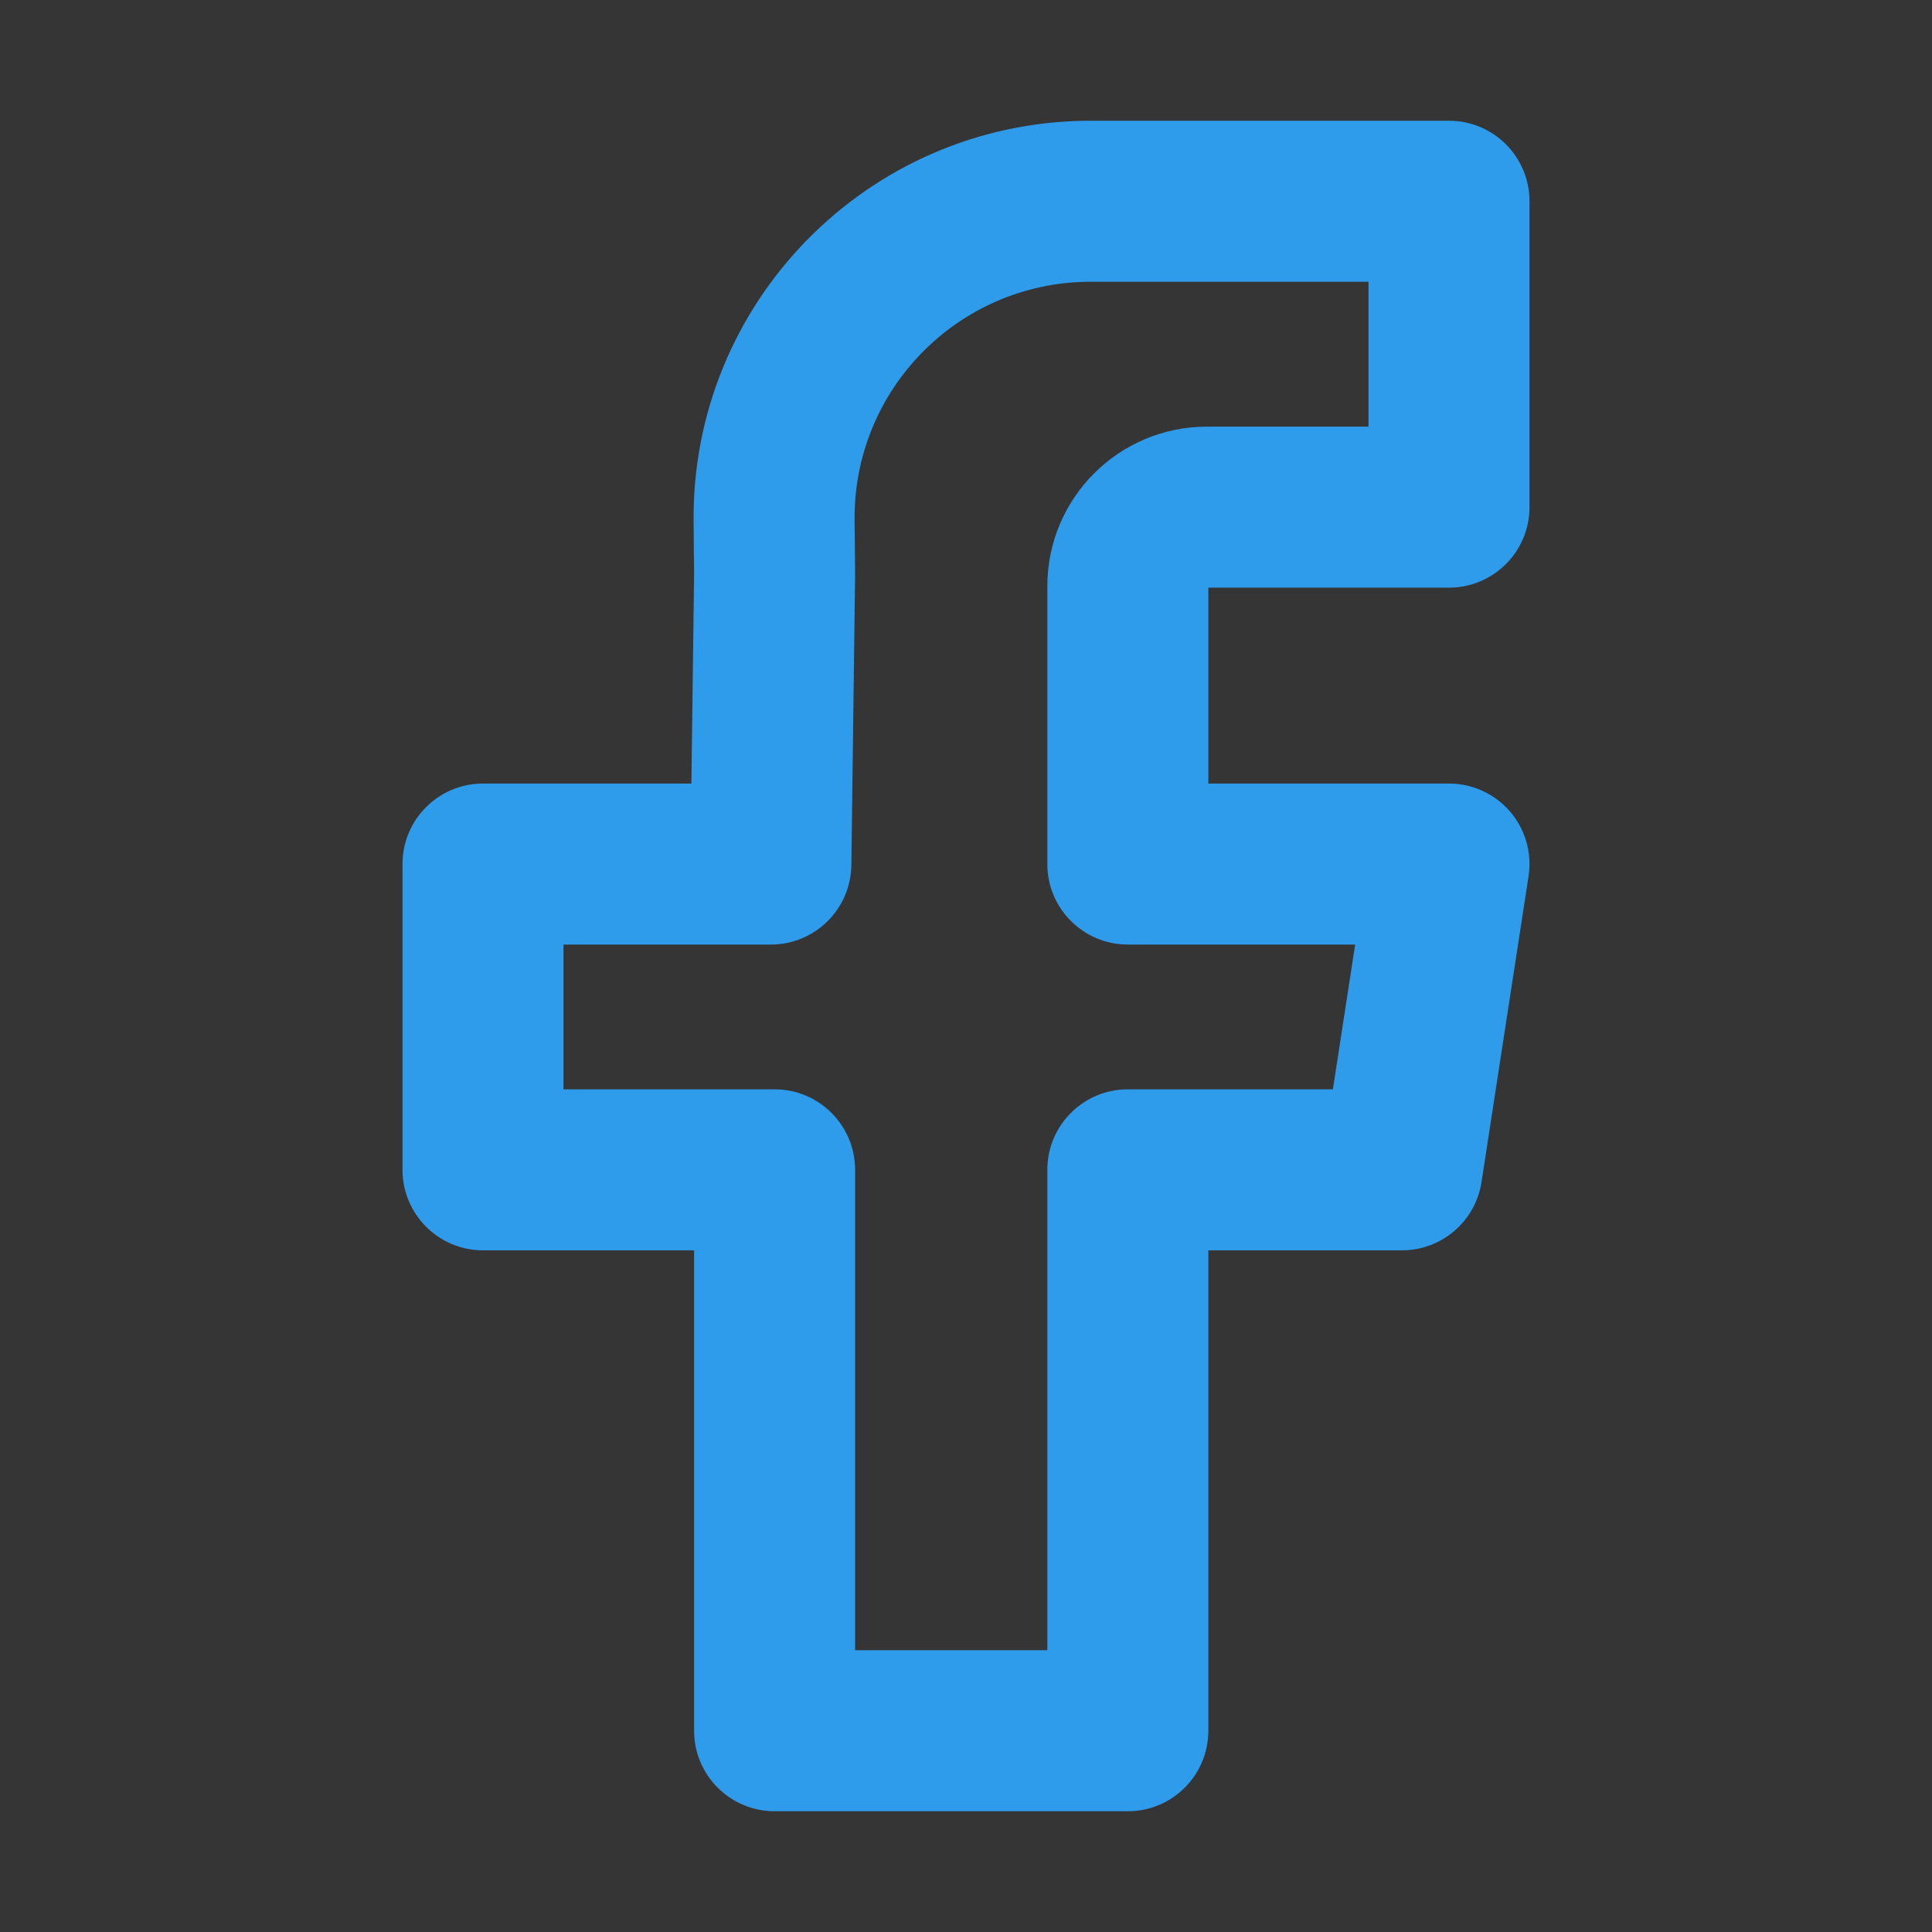 <svg width="30" height="30" viewBox="0 0 30 30" fill="none" xmlns="http://www.w3.org/2000/svg">
<rect x="0" y="0" width="30" height="30" fill="#333333" stroke="none"/>
<g clip-path="url(#clip0_946_1114)">
<path d="M30 0H-0V30H30V0Z" fill="white" fill-opacity="0.01"/>
<path fill-rule="evenodd" clip-rule="evenodd" d="M16.937 4.375L16.9 4.375C14.874 4.396 13.249 6.054 13.27 8.079C13.27 8.079 13.27 8.079 13.27 8.079L13.278 8.897L13.278 8.926L13.22 13.433C13.211 14.117 12.654 14.667 11.97 14.667H8.75V16.915H12.028C12.718 16.915 13.278 17.475 13.278 18.165V25.625H16.263V18.165C16.263 17.475 16.822 16.915 17.513 16.915H20.697L21.043 14.667H17.513C16.822 14.667 16.263 14.107 16.263 13.417V9.104C16.263 7.735 17.372 6.625 18.742 6.625H21.25V4.375H16.937ZM16.874 1.875L16.937 1.875H22.5C23.19 1.875 23.75 2.435 23.75 3.125V7.875C23.75 8.565 23.19 9.125 22.5 9.125H18.763V12.167H22.5C22.865 12.167 23.211 12.326 23.449 12.603C23.686 12.88 23.791 13.247 23.735 13.607L23.005 18.355C22.911 18.965 22.386 19.415 21.769 19.415H18.763V26.875C18.763 27.565 18.203 28.125 17.513 28.125H12.028C11.338 28.125 10.778 27.565 10.778 26.875V19.415H7.5C6.81 19.415 6.25 18.855 6.25 18.165V13.417C6.25 12.727 6.81 12.167 7.5 12.167H10.736L10.778 8.908L10.77 8.105C10.735 4.699 13.469 1.91 16.874 1.875Z" fill="#2F9CEB"/>
</g>
<defs>
<clipPath id="clip0_946_1114">
<rect width="30" height="30" fill="white"/>
</clipPath>
</defs>
</svg>
